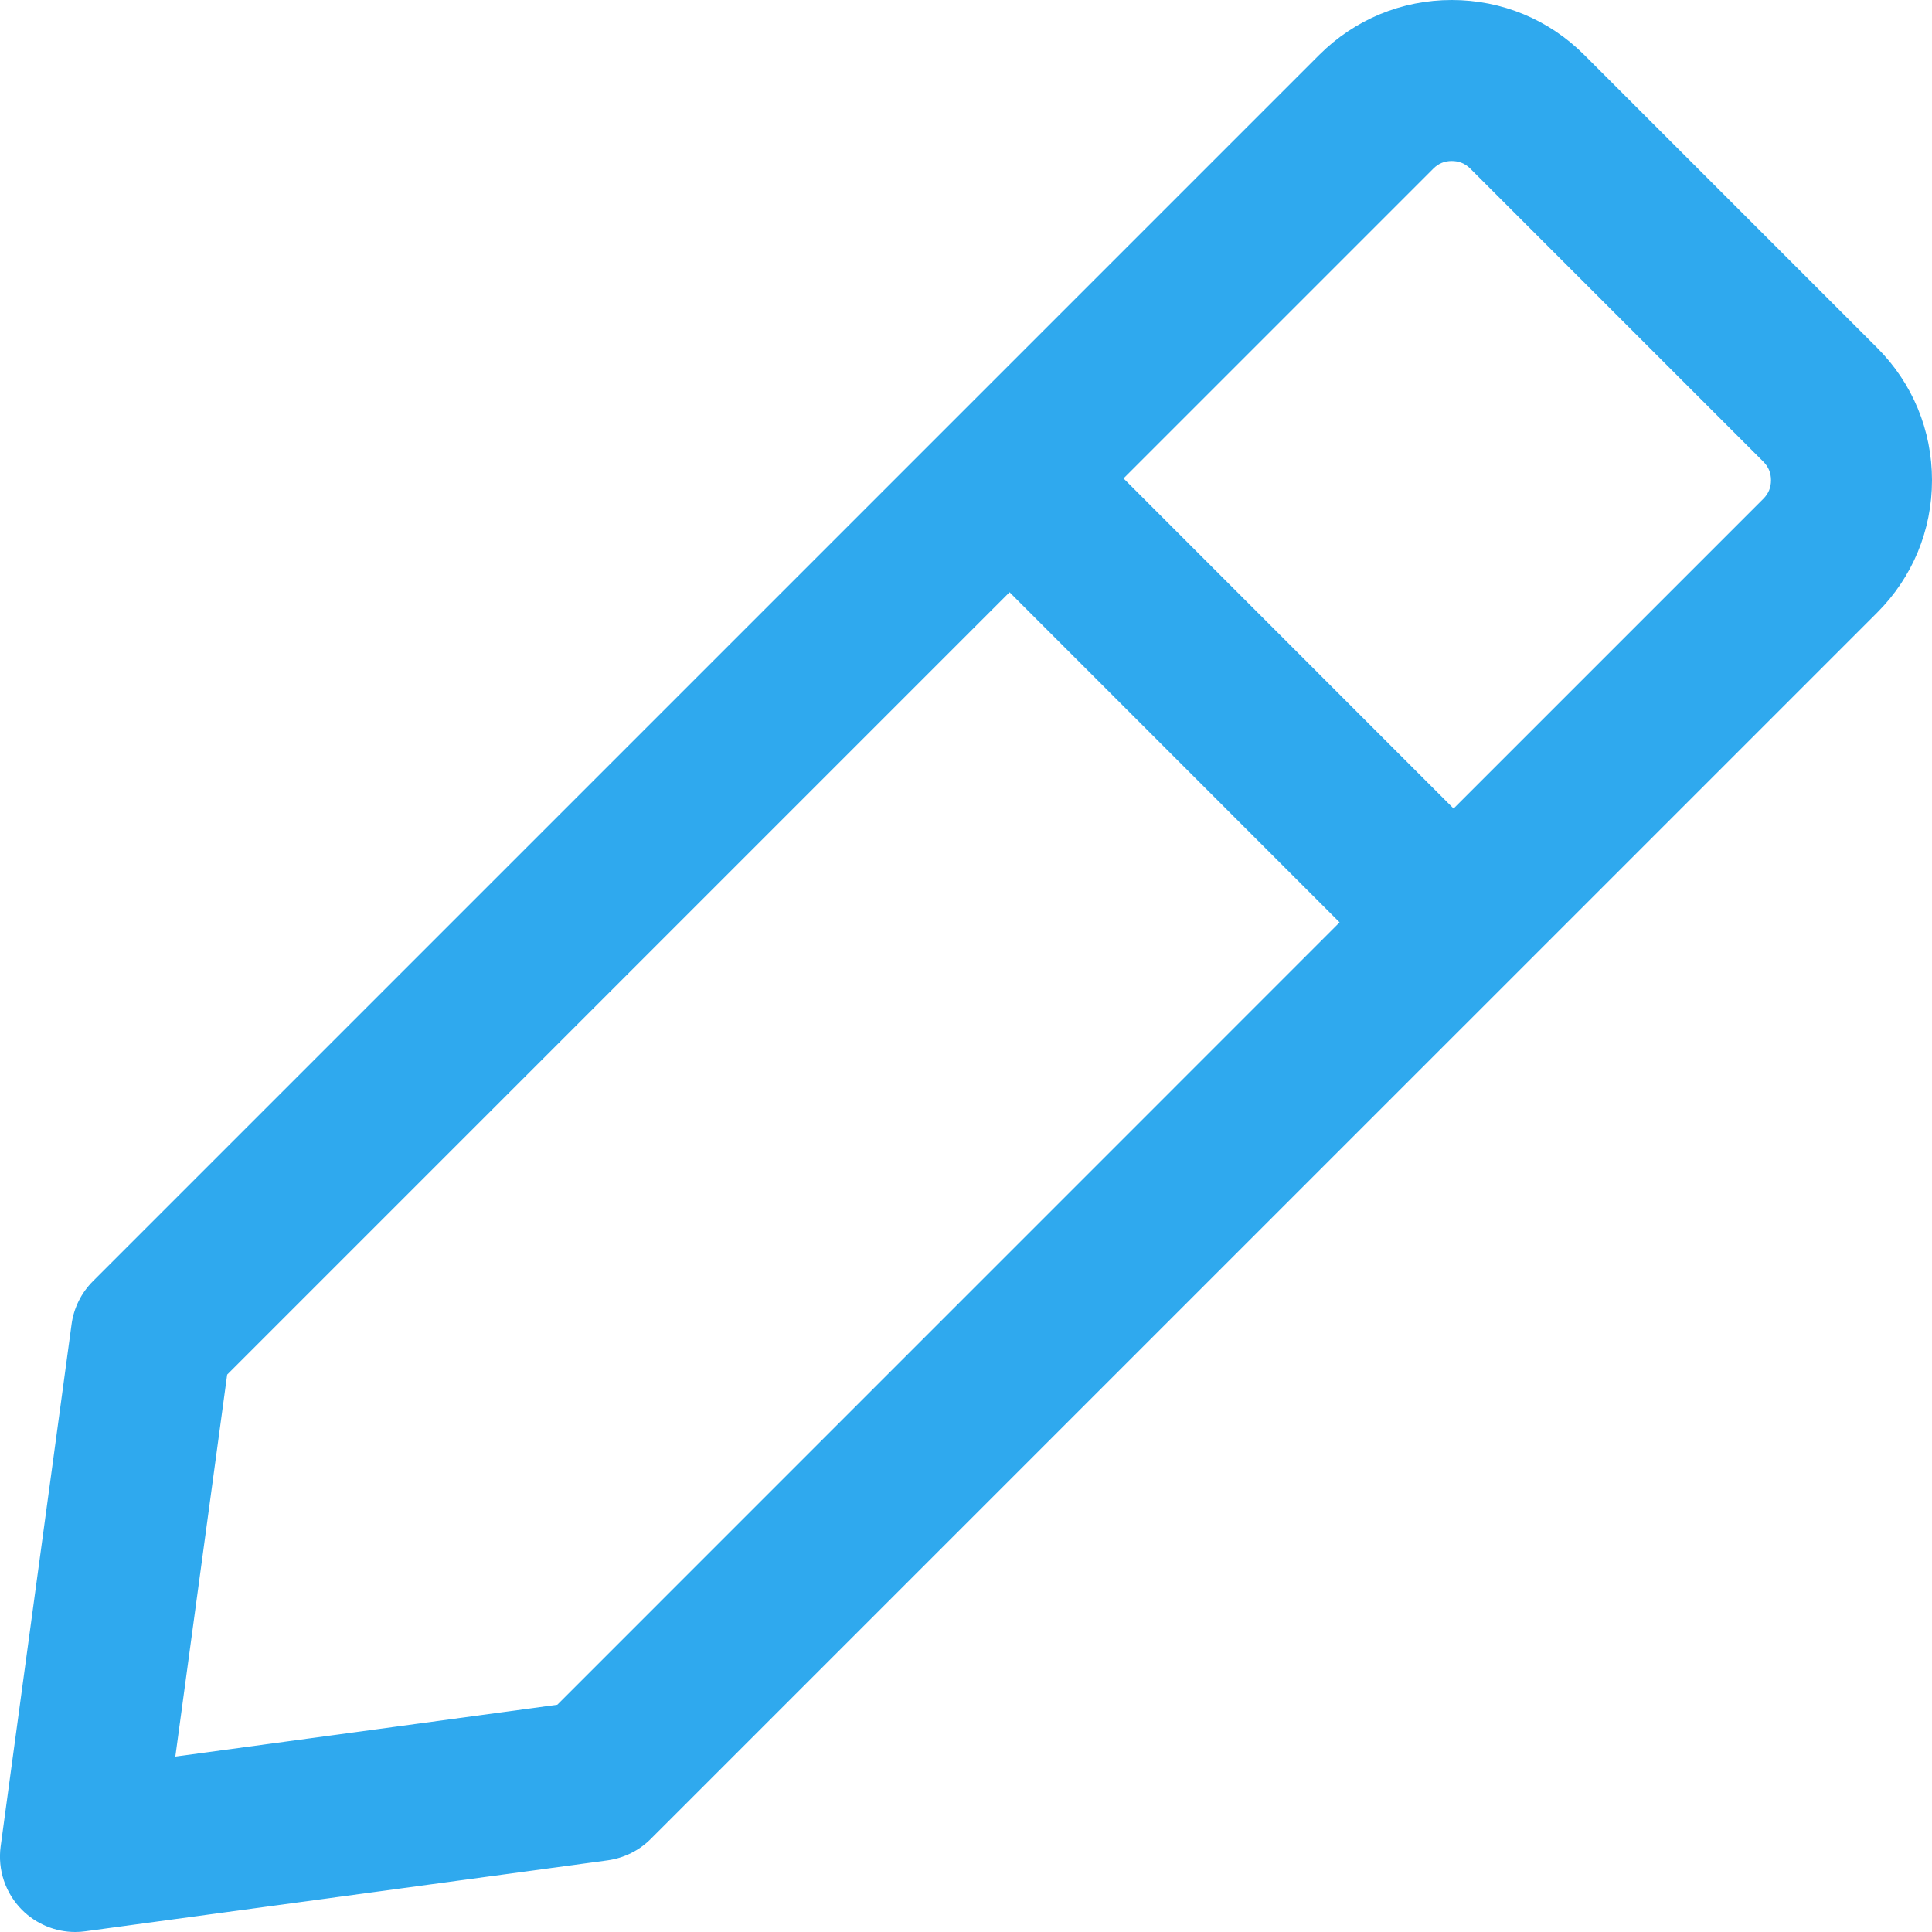 <svg width="24" height="24" viewBox="0 0 24 24" fill="none" xmlns="http://www.w3.org/2000/svg">
<g clip-path="url(#clip0_446_4033)">
<path d="M23.319 4.321L19.679 0.681C19.24 0.242 18.656 0 18.034 0C17.413 0 16.829 0.242 16.389 0.681L1.154 15.916C1.009 16.061 0.916 16.249 0.889 16.451L0.008 22.938C-0.031 23.227 0.067 23.518 0.273 23.725C0.45 23.902 0.689 24 0.935 24C0.977 24 1.019 23.997 1.061 23.991L7.548 23.11C7.751 23.082 7.939 22.989 8.083 22.845L23.319 7.61C23.758 7.171 24 6.587 24 5.966C24 5.344 23.758 4.76 23.319 4.321ZM6.923 21.177L2.178 21.821L2.822 17.076L12.541 7.357L16.641 11.458L6.923 21.177ZM21.905 6.196L18.057 10.044L13.957 5.943L17.805 2.095C17.868 2.031 17.944 2 18.034 2C18.125 2 18.2 2.031 18.265 2.095L21.905 5.735C21.969 5.799 22 5.875 22 5.966C22 6.056 21.969 6.132 21.905 6.196Z" fill="#2FA9EE"/>
</g>
<defs>
<clipPath id="clip0_446_4033">
<rect width="24" height="24" fill="white"/>
</clipPath>
</defs>
</svg>
